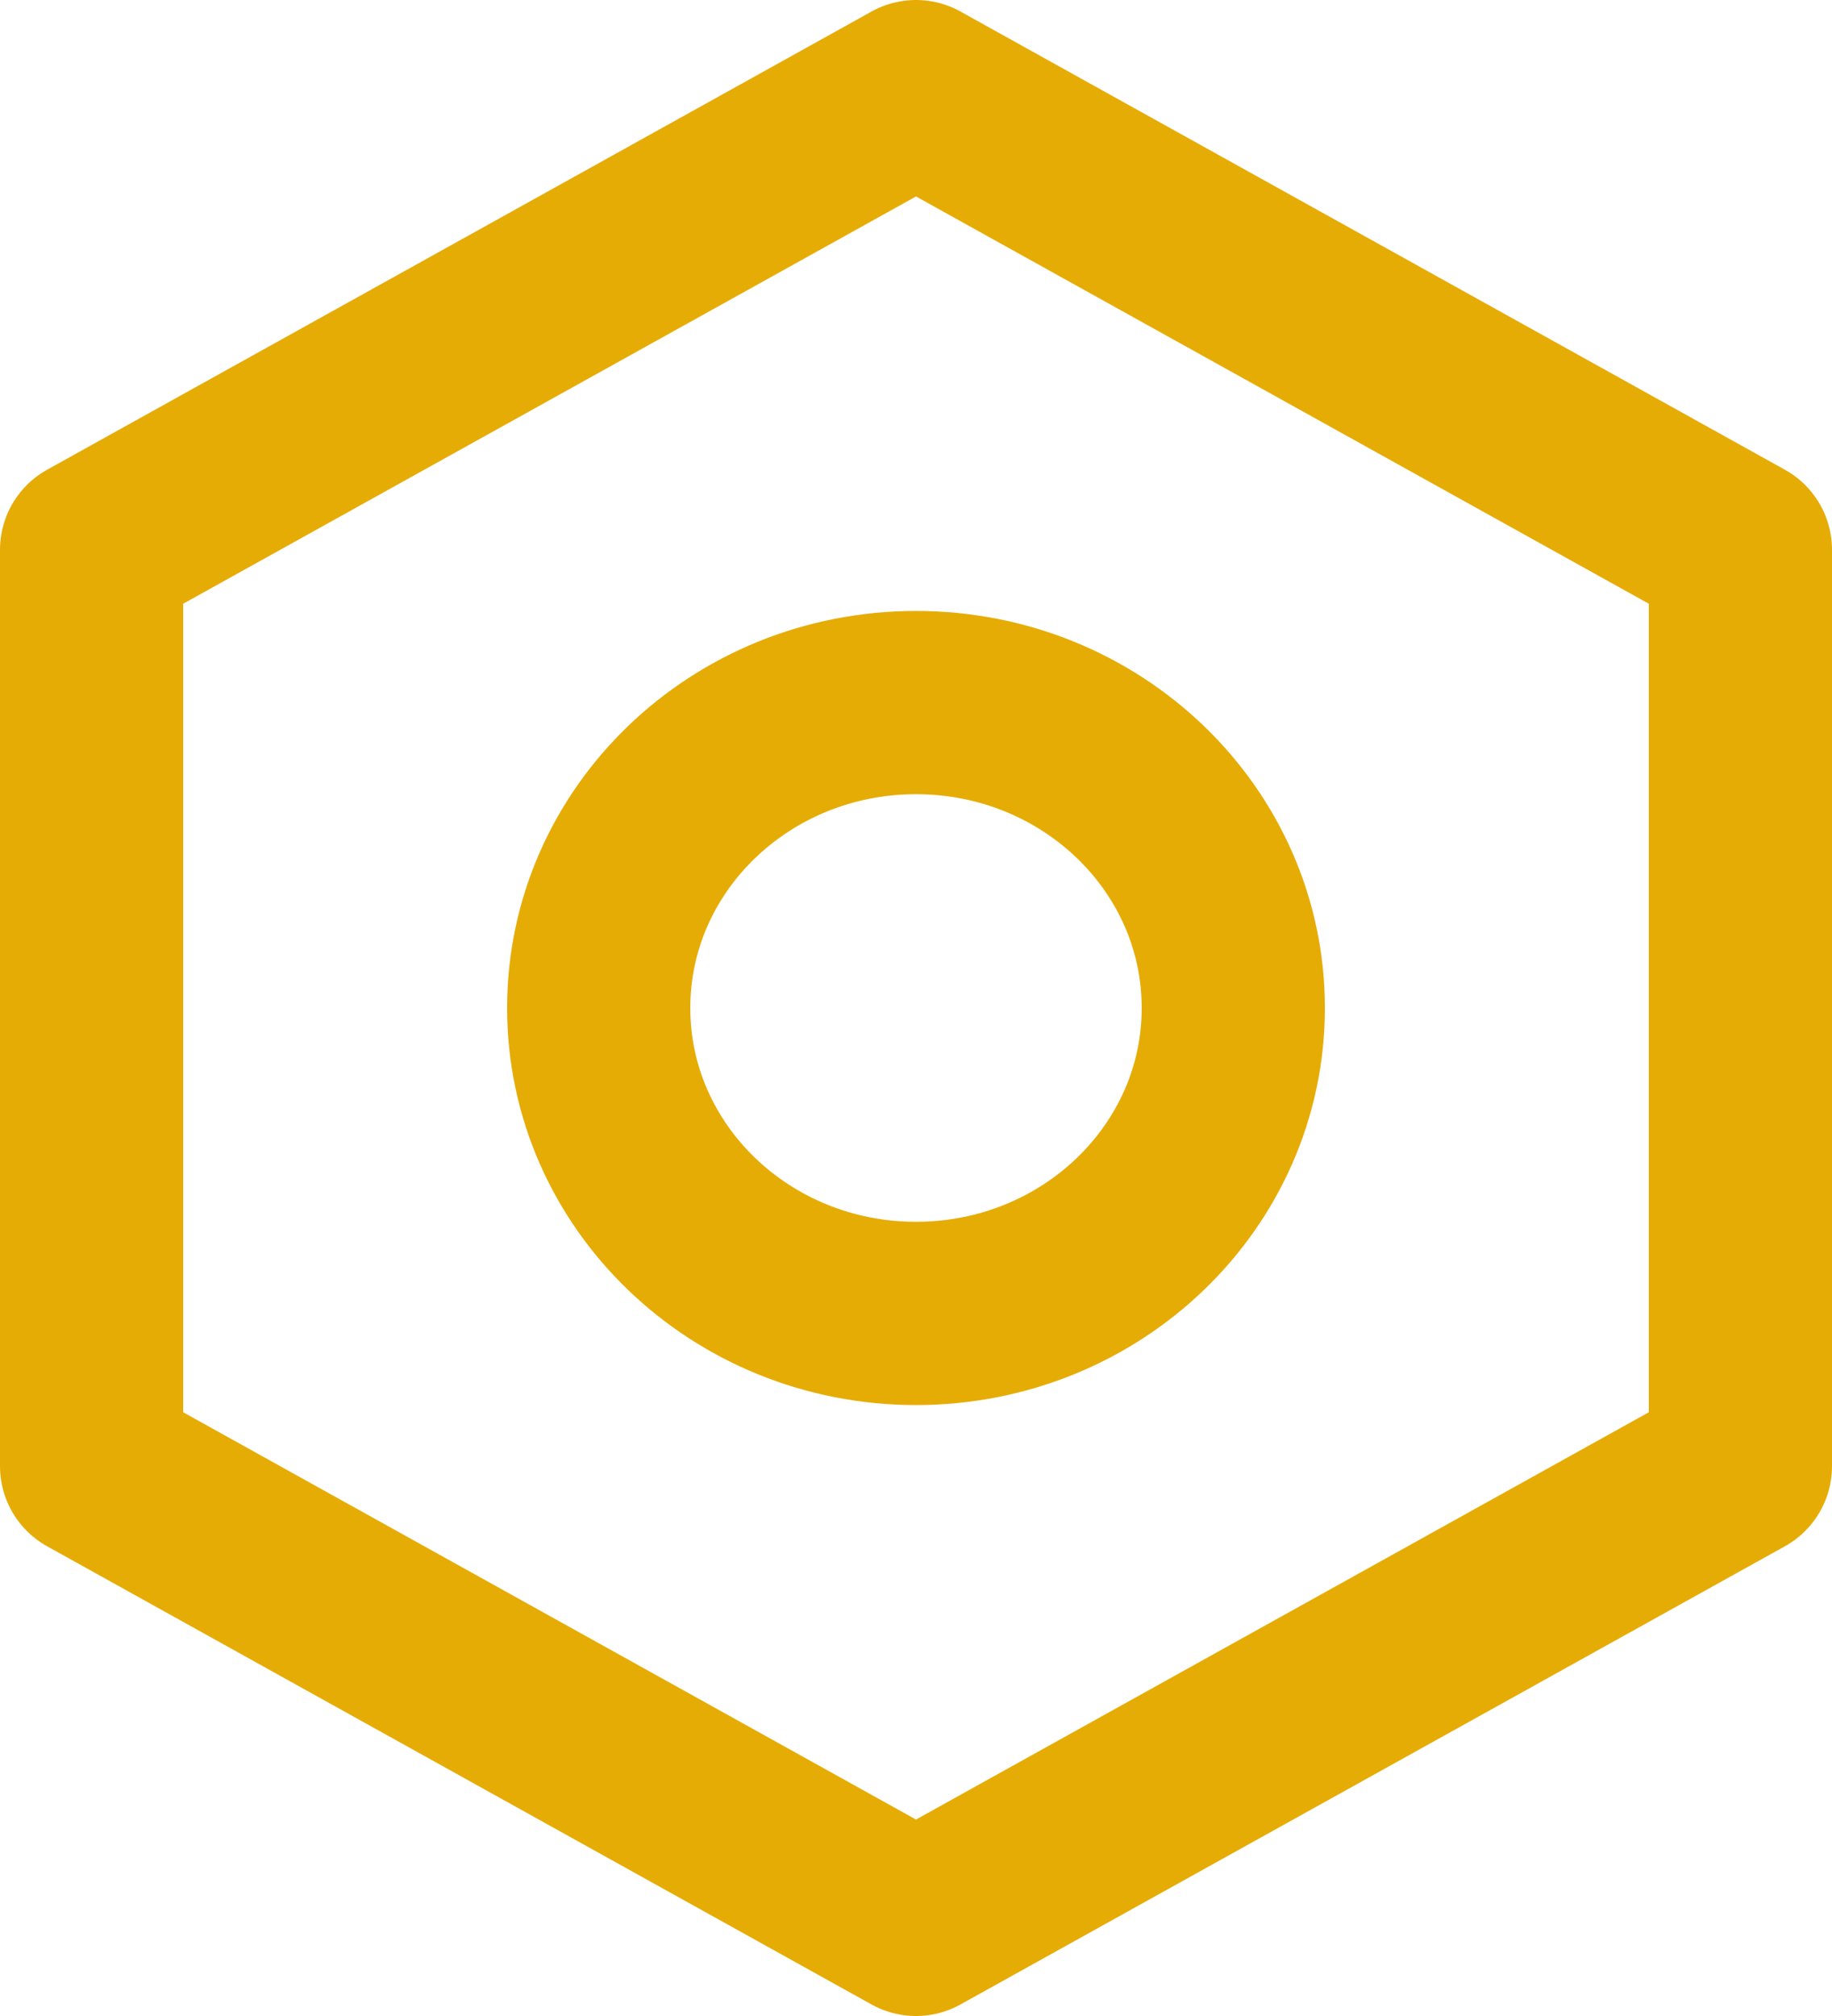 <?xml version="1.0" encoding="UTF-8"?> <svg xmlns="http://www.w3.org/2000/svg" width="20" height="22" viewBox="0 0 20 22" fill="none"><path fill-rule="evenodd" clip-rule="evenodd" d="M19 6L10 1L1 6V16L10 21L19 16V6ZM10 14.333C11.913 14.333 13.464 12.841 13.464 11C13.464 9.159 11.913 7.667 10 7.667C8.087 7.667 6.536 9.159 6.536 11C6.536 12.841 8.087 14.333 10 14.333Z" stroke="#E6AC06" stroke-width="2" stroke-linejoin="round"></path></svg> 